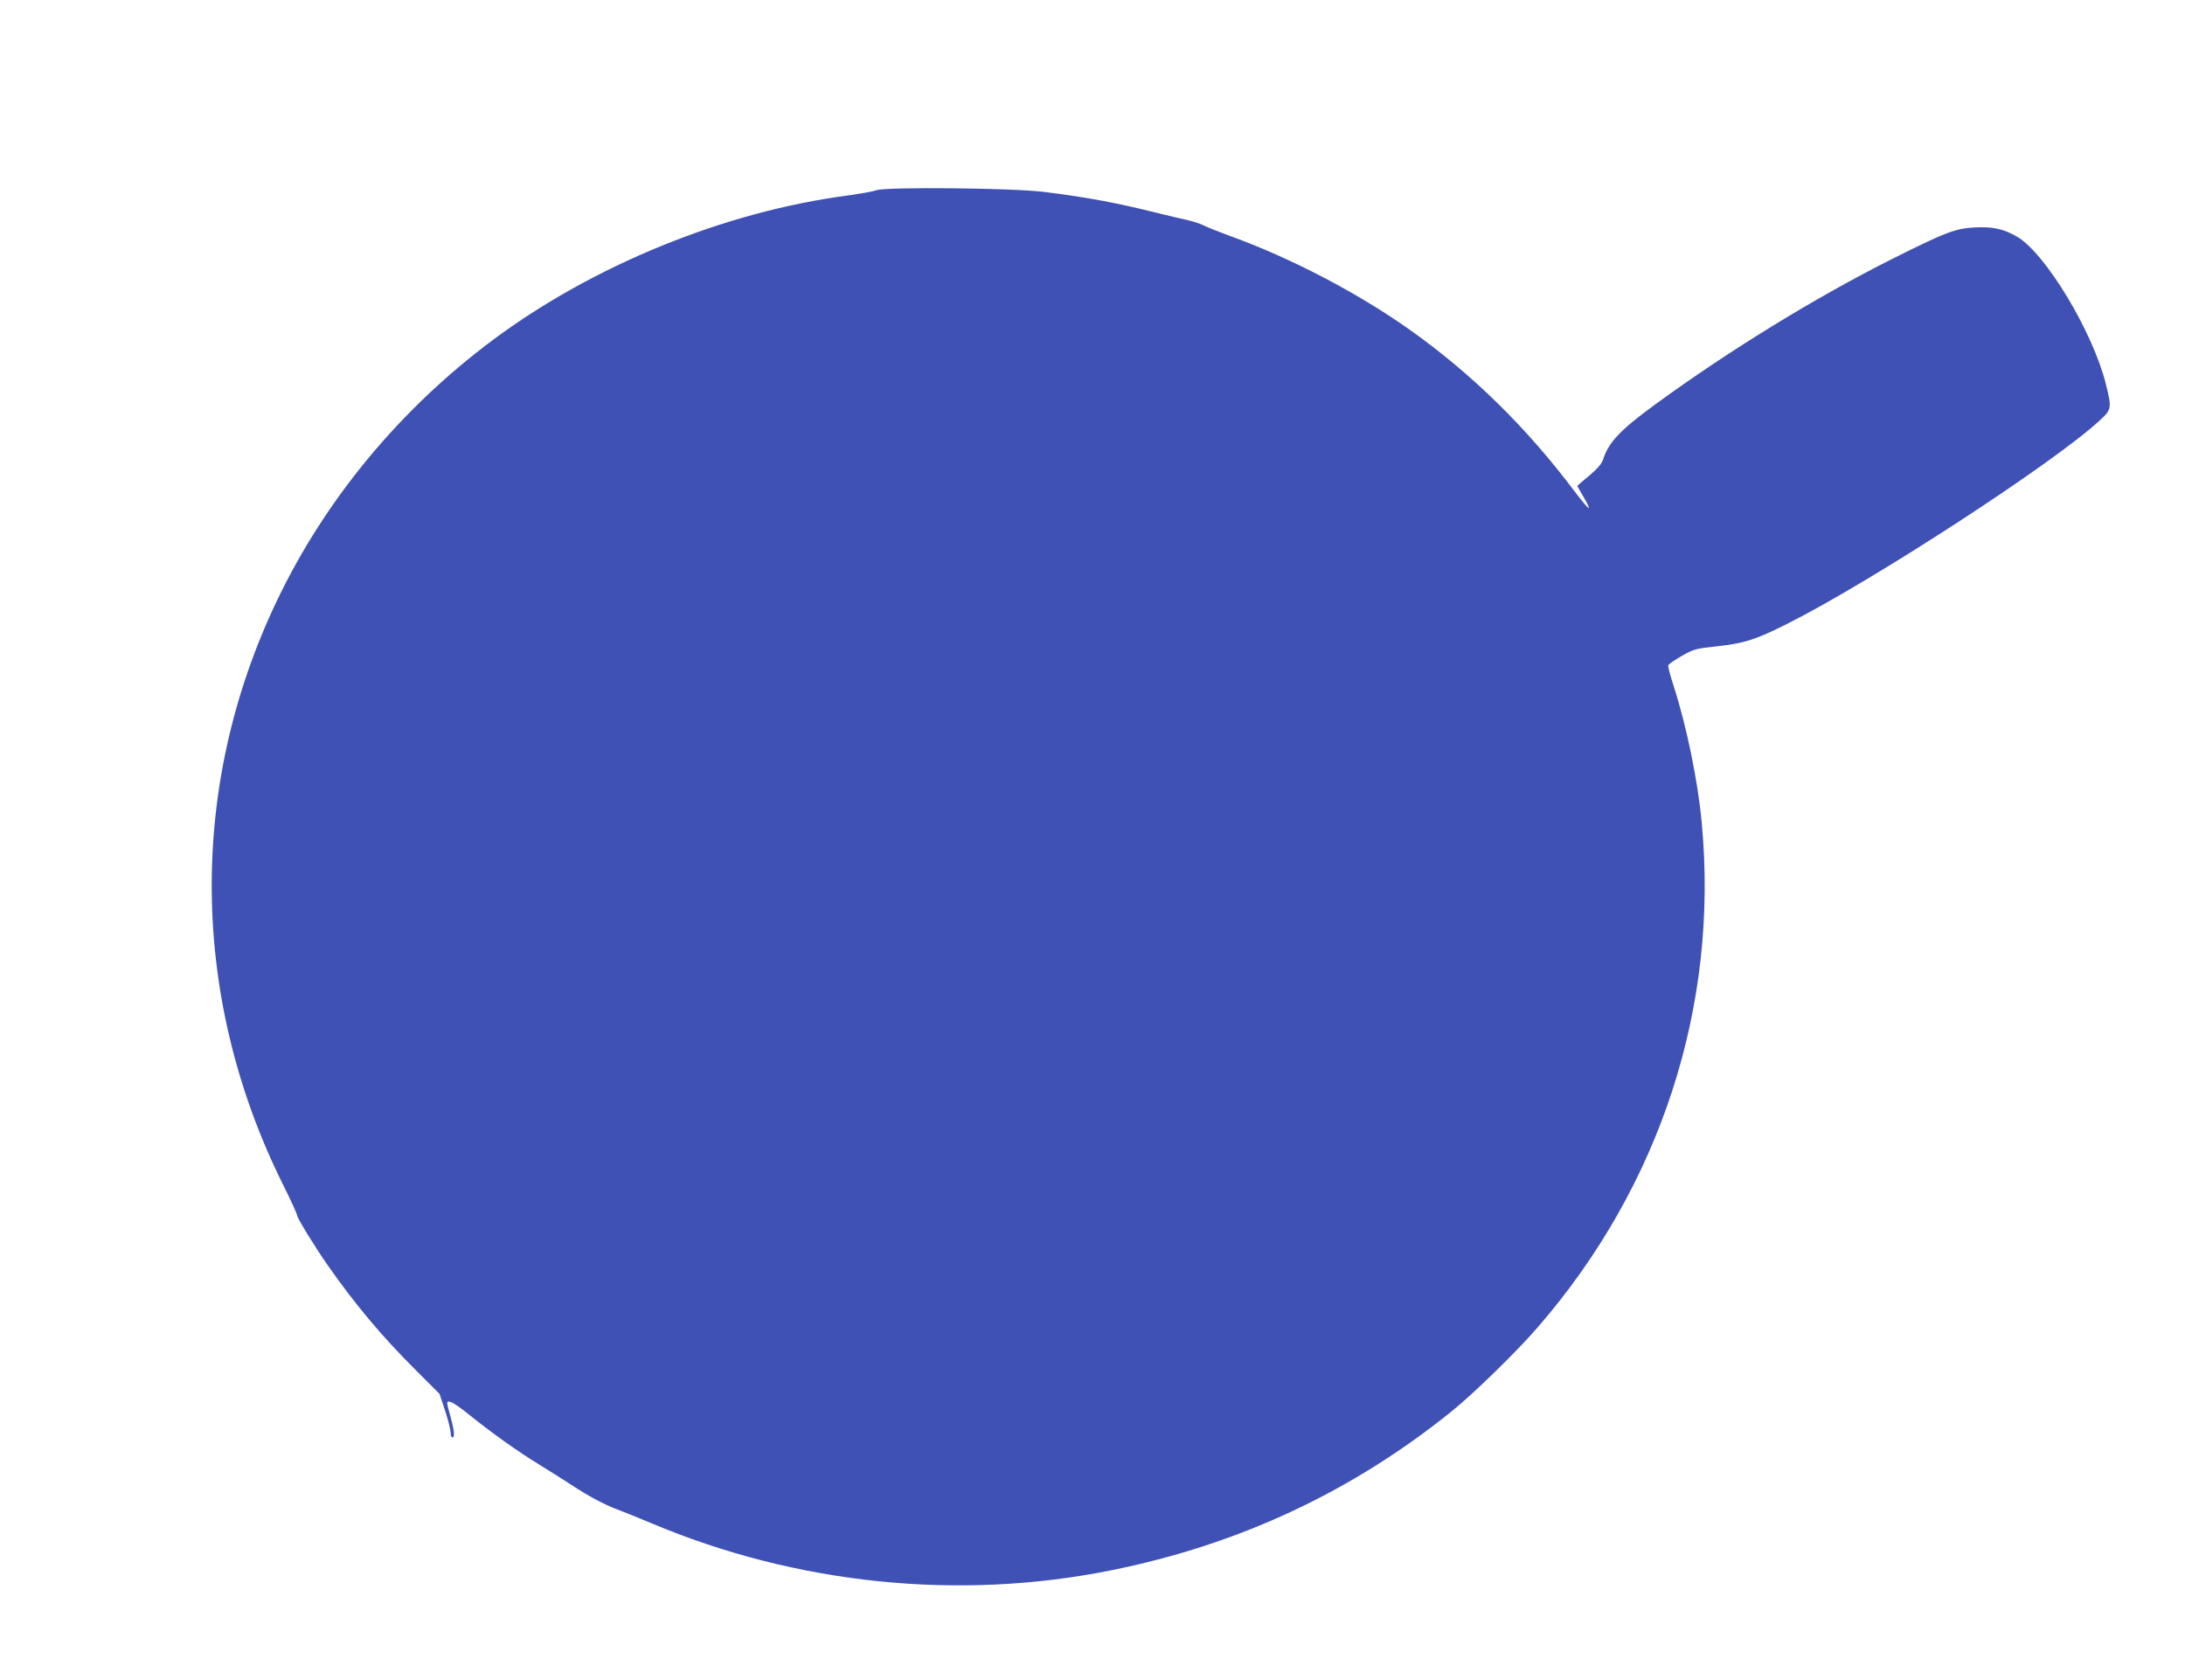 <?xml version="1.0" standalone="no"?>
<!DOCTYPE svg PUBLIC "-//W3C//DTD SVG 20010904//EN"
 "http://www.w3.org/TR/2001/REC-SVG-20010904/DTD/svg10.dtd">
<svg version="1.0" xmlns="http://www.w3.org/2000/svg"
 width="1280pt" height="984pt" viewBox="0 0 1280 984"
 preserveAspectRatio="xMidYMid meet">
<g transform="translate(0,984) scale(0.1,-0.1)"
fill="#3f51b5" stroke="none">
<path d="M5135 8726 c-22 -8 -97 -21 -168 -31 -721 -94 -1495 -410 -2082 -848
-541 -404 -978 -931 -1261 -1522 -522 -1089 -511 -2324 31 -3418 47 -94 85
-177 85 -185 0 -15 105 -187 179 -292 162 -232 316 -415 516 -615 l140 -140
33 -100 c18 -55 32 -112 32 -127 0 -16 5 -28 10 -28 15 0 12 38 -10 118 -11
39 -20 76 -20 82 0 25 39 5 125 -64 128 -104 297 -224 411 -293 52 -32 138
-86 190 -120 101 -67 199 -119 279 -148 28 -10 113 -45 190 -77 849 -358 1798
-456 2690 -277 749 150 1414 460 2000 933 129 104 381 350 503 491 720 830
1062 1882 961 2955 -22 243 -89 568 -164 800 -20 61 -35 117 -32 123 2 7 38
31 79 55 71 40 82 43 204 56 161 17 231 40 414 132 499 251 1564 944 1829
1190 72 66 73 71 37 216 -76 305 -354 765 -519 861 -80 46 -141 60 -246 55
-116 -6 -171 -27 -481 -182 -453 -227 -964 -541 -1395 -856 -202 -147 -273
-222 -304 -322 -9 -25 -32 -53 -81 -94 -39 -32 -70 -59 -70 -60 0 -2 16 -30
36 -64 20 -33 34 -63 31 -66 -3 -3 -40 41 -83 98 -278 370 -595 682 -955 939
-310 221 -706 428 -1069 559 -58 21 -123 47 -145 58 -22 11 -65 25 -95 32 -30
6 -107 25 -170 40 -242 61 -424 95 -675 126 -181 23 -921 30 -980 10z"/>
</g>
</svg>
